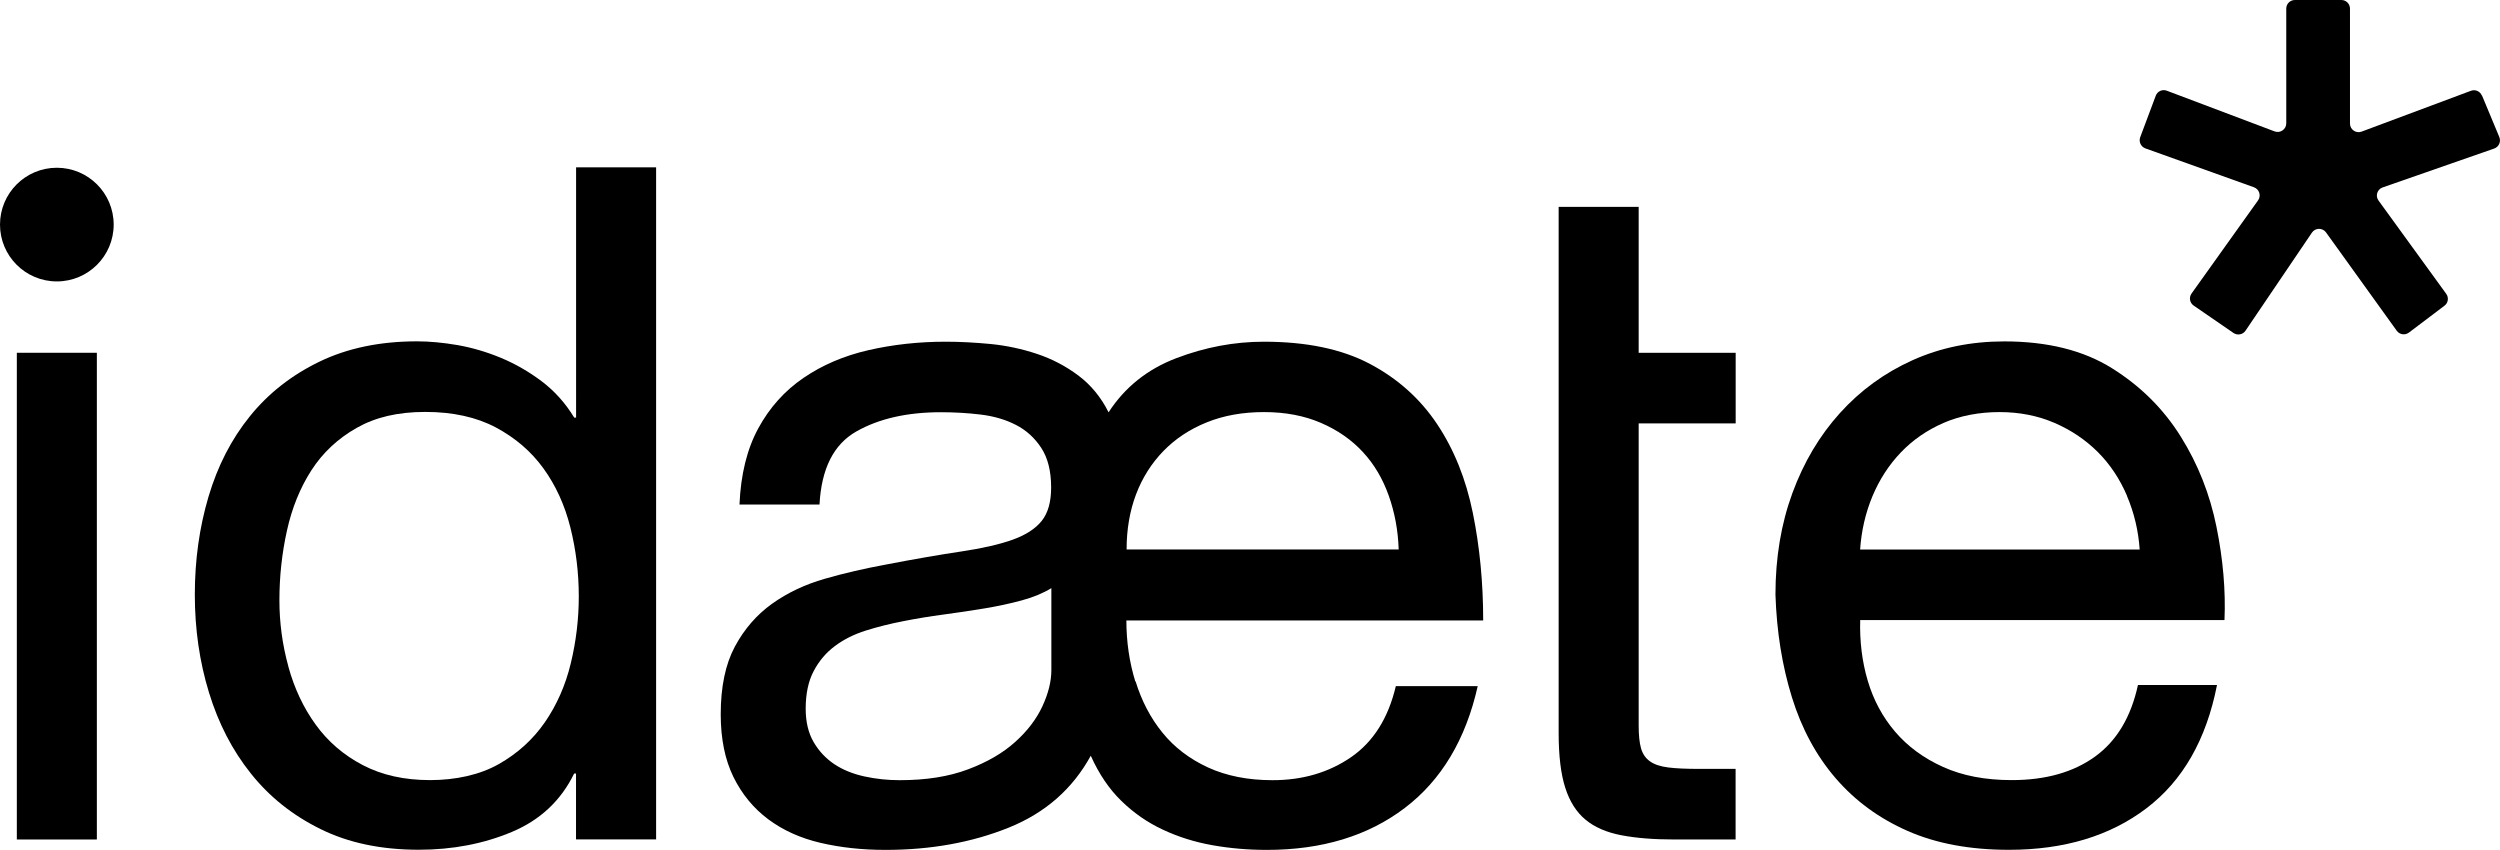 <svg xmlns="http://www.w3.org/2000/svg" id="a" viewBox="0 0 334.28 113.63"><defs><style>.b{fill:#000;stroke-width:0px;}</style></defs><rect class="b" x="2.25" y="47.17" width="10.7" height="65.08"/><path class="b" d="M77.02,112.24v-8.81h-.25c-1.76,3.61-4.53,6.21-8.31,7.8-3.78,1.59-7.93,2.39-12.46,2.39-5.04,0-9.42-.92-13.15-2.77-3.74-1.84-6.84-4.32-9.31-7.43-2.48-3.1-4.34-6.71-5.6-10.83-1.26-4.11-1.89-8.48-1.89-13.09s.61-8.98,1.83-13.09c1.22-4.11,3.06-7.7,5.54-10.76,2.47-3.06,5.58-5.5,9.31-7.3,3.73-1.8,8.08-2.71,13.03-2.71,1.68,0,3.48.17,5.41.5,1.93.34,3.86.9,5.79,1.7,1.93.8,3.75,1.85,5.48,3.15,1.72,1.3,3.17,2.92,4.34,4.85h.25V22.37h10.7v89.87h-10.7ZM38.56,89.15c.8,2.9,2.01,5.48,3.65,7.74,1.64,2.27,3.73,4.07,6.29,5.41,2.56,1.34,5.56,2.01,9,2.01s6.67-.71,9.19-2.14c2.52-1.43,4.57-3.29,6.17-5.6,1.59-2.31,2.75-4.93,3.46-7.87.71-2.94,1.07-5.92,1.07-8.94,0-3.19-.38-6.27-1.13-9.25-.75-2.98-1.95-5.6-3.59-7.87-1.64-2.27-3.76-4.09-6.36-5.48-2.6-1.38-5.75-2.08-9.44-2.08s-6.67.71-9.19,2.14c-2.52,1.43-4.53,3.32-6.04,5.66-1.51,2.35-2.6,5.03-3.27,8.06-.67,3.02-1.01,6.13-1.01,9.31,0,3.02.4,5.98,1.2,8.87Z"/><path class="b" d="M151.84,91.1c.8,2.6,1.99,4.89,3.59,6.86,1.59,1.97,3.63,3.52,6.1,4.66,2.47,1.13,5.35,1.7,8.62,1.7,4.03,0,7.53-1.03,10.51-3.08,2.98-2.06,4.97-5.22,5.98-9.5h10.95c-1.6,7.13-4.85,12.57-9.76,16.3-4.91,3.73-11.06,5.6-18.44,5.6-2.52,0-4.95-.21-7.3-.63-2.35-.42-4.55-1.11-6.61-2.08-2.06-.96-3.9-2.24-5.54-3.84-1.64-1.59-3-3.61-4.09-6.04-2.44,4.45-6.1,7.66-11.01,9.63s-10.38,2.96-16.43,2.96c-3.11,0-6-.31-8.69-.94-2.69-.63-5.02-1.68-6.99-3.15-1.97-1.47-3.52-3.35-4.66-5.66-1.13-2.31-1.7-5.1-1.7-8.37,0-3.69.63-6.71,1.89-9.06,1.26-2.35,2.92-4.26,4.97-5.73,2.06-1.47,4.41-2.58,7.05-3.34,2.64-.76,5.35-1.38,8.12-1.89,3.94-.76,7.32-1.34,10.13-1.76,2.81-.42,5.1-.94,6.86-1.57s3.06-1.47,3.9-2.52c.84-1.05,1.26-2.54,1.26-4.47,0-2.18-.44-3.94-1.32-5.29-.88-1.34-2.01-2.37-3.4-3.08-1.38-.71-2.96-1.17-4.72-1.38-1.76-.21-3.52-.31-5.29-.31-4.53,0-8.31.86-11.33,2.58-3.02,1.72-4.66,4.97-4.91,9.76h-10.7c.17-4.03,1.01-7.43,2.52-10.2,1.51-2.77,3.52-5.01,6.04-6.73,2.52-1.72,5.41-2.96,8.69-3.71,3.27-.75,6.71-1.13,10.32-1.13,1.93,0,3.94.11,6.04.31,2.1.21,4.15.65,6.17,1.32,2.01.67,3.86,1.64,5.54,2.9,1.68,1.26,3.02,2.9,4.03,4.91,2.18-3.36,5.2-5.77,9.06-7.24,3.86-1.47,7.76-2.2,11.71-2.2,5.71,0,10.43.99,14.16,2.96,3.73,1.97,6.73,4.66,9,8.06s3.86,7.36,4.78,11.9c.92,4.53,1.38,9.31,1.38,14.35h-47.71c0,2.85.4,5.58,1.2,8.18ZM108.79,99.22c.71,1.22,1.64,2.2,2.77,2.96,1.13.75,2.47,1.3,4.03,1.64,1.55.34,3.12.5,4.72.5,3.52,0,6.56-.48,9.13-1.45,2.56-.96,4.66-2.18,6.29-3.65,1.64-1.47,2.85-3.06,3.65-4.78.8-1.72,1.2-3.34,1.2-4.85v-10.95c-1.09.67-2.41,1.22-3.96,1.64-1.55.42-3.21.78-4.97,1.07-1.76.29-3.59.57-5.48.82-1.89.25-3.67.55-5.35.88-1.76.34-3.44.76-5.04,1.26-1.59.5-2.98,1.2-4.15,2.08-1.18.88-2.12,1.99-2.83,3.34-.71,1.34-1.07,3.02-1.07,5.04,0,1.76.36,3.25,1.07,4.47ZM185.7,66.3c-.8-2.27-1.95-4.22-3.46-5.85-1.51-1.64-3.38-2.94-5.6-3.9-2.22-.96-4.76-1.45-7.62-1.45s-5.41.46-7.68,1.38c-2.27.92-4.2,2.2-5.79,3.84-1.59,1.64-2.81,3.57-3.65,5.79-.84,2.22-1.26,4.68-1.26,7.36h36.38c-.08-2.52-.52-4.91-1.32-7.17Z"/><path class="b" d="M232.08,47.17v9.44h-12.97v40.41c0,1.26.1,2.27.31,3.02.21.76.61,1.34,1.2,1.76.59.42,1.4.69,2.45.82,1.05.13,2.41.19,4.09.19h4.91v9.44h-8.18c-2.77,0-5.14-.19-7.11-.57-1.97-.38-3.57-1.07-4.78-2.08-1.22-1.01-2.12-2.43-2.71-4.28-.59-1.84-.88-4.28-.88-7.3V27.66h10.7v19.51h12.97Z"/><path class="b" d="M286.99,108.09c-4.87,3.69-10.99,5.54-18.38,5.54-5.2,0-9.71-.84-13.53-2.52-3.82-1.68-7.03-4.03-9.63-7.05-2.6-3.02-4.55-6.63-5.85-10.83-1.3-4.19-2.04-8.77-2.2-13.72,0-4.95.76-9.48,2.27-13.59,1.51-4.11,3.63-7.68,6.36-10.7,2.73-3.02,5.96-5.37,9.69-7.05,3.73-1.68,7.82-2.52,12.27-2.52,5.79,0,10.59,1.2,14.41,3.59,3.82,2.39,6.88,5.43,9.19,9.13,2.31,3.69,3.9,7.72,4.78,12.08.88,4.36,1.24,8.52,1.07,12.46h-48.71c-.08,2.85.25,5.56,1.01,8.12.76,2.56,1.97,4.83,3.65,6.8,1.68,1.97,3.82,3.55,6.42,4.72,2.6,1.18,5.66,1.76,9.19,1.76,4.53,0,8.24-1.05,11.14-3.15,2.9-2.1,4.8-5.29,5.73-9.57h10.57c-1.43,7.3-4.57,12.8-9.44,16.49ZM284.41,66.3c-.97-2.27-2.27-4.22-3.9-5.85s-3.57-2.94-5.79-3.9c-2.22-.96-4.68-1.45-7.36-1.45s-5.27.48-7.49,1.45c-2.22.97-4.13,2.29-5.73,3.97-1.6,1.68-2.85,3.63-3.78,5.85-.92,2.22-1.47,4.59-1.64,7.11h37.38c-.17-2.52-.74-4.91-1.7-7.17Z"/><path class="b" d="M331.87,12.76l2.32,5.57c.25.61-.06,1.31-.68,1.53l-14.92,5.2c-.73.25-1.01,1.14-.55,1.76l9.05,12.47c.37.51.26,1.22-.24,1.59l-4.75,3.59c-.52.39-1.25.28-1.63-.25l-9.45-13.14c-.47-.65-1.44-.64-1.89.03l-8.88,13.11c-.36.53-1.08.66-1.61.3l-5.32-3.66c-.53-.36-.66-1.09-.28-1.62l8.89-12.45c.44-.62.17-1.49-.55-1.75l-14.52-5.2c-.6-.22-.91-.89-.69-1.49l2.08-5.55c.22-.6.89-.9,1.48-.67l14.41,5.44c.75.28,1.56-.27,1.56-1.08V1.15c0-.64.52-1.15,1.15-1.15h6.22c.64,0,1.15.52,1.15,1.15v15.37c0,.8.8,1.36,1.55,1.08l14.62-5.46c.58-.22,1.23.06,1.46.64Z"/><circle class="b" cx="7.6" cy="30.03" r="7.6"/></svg>

